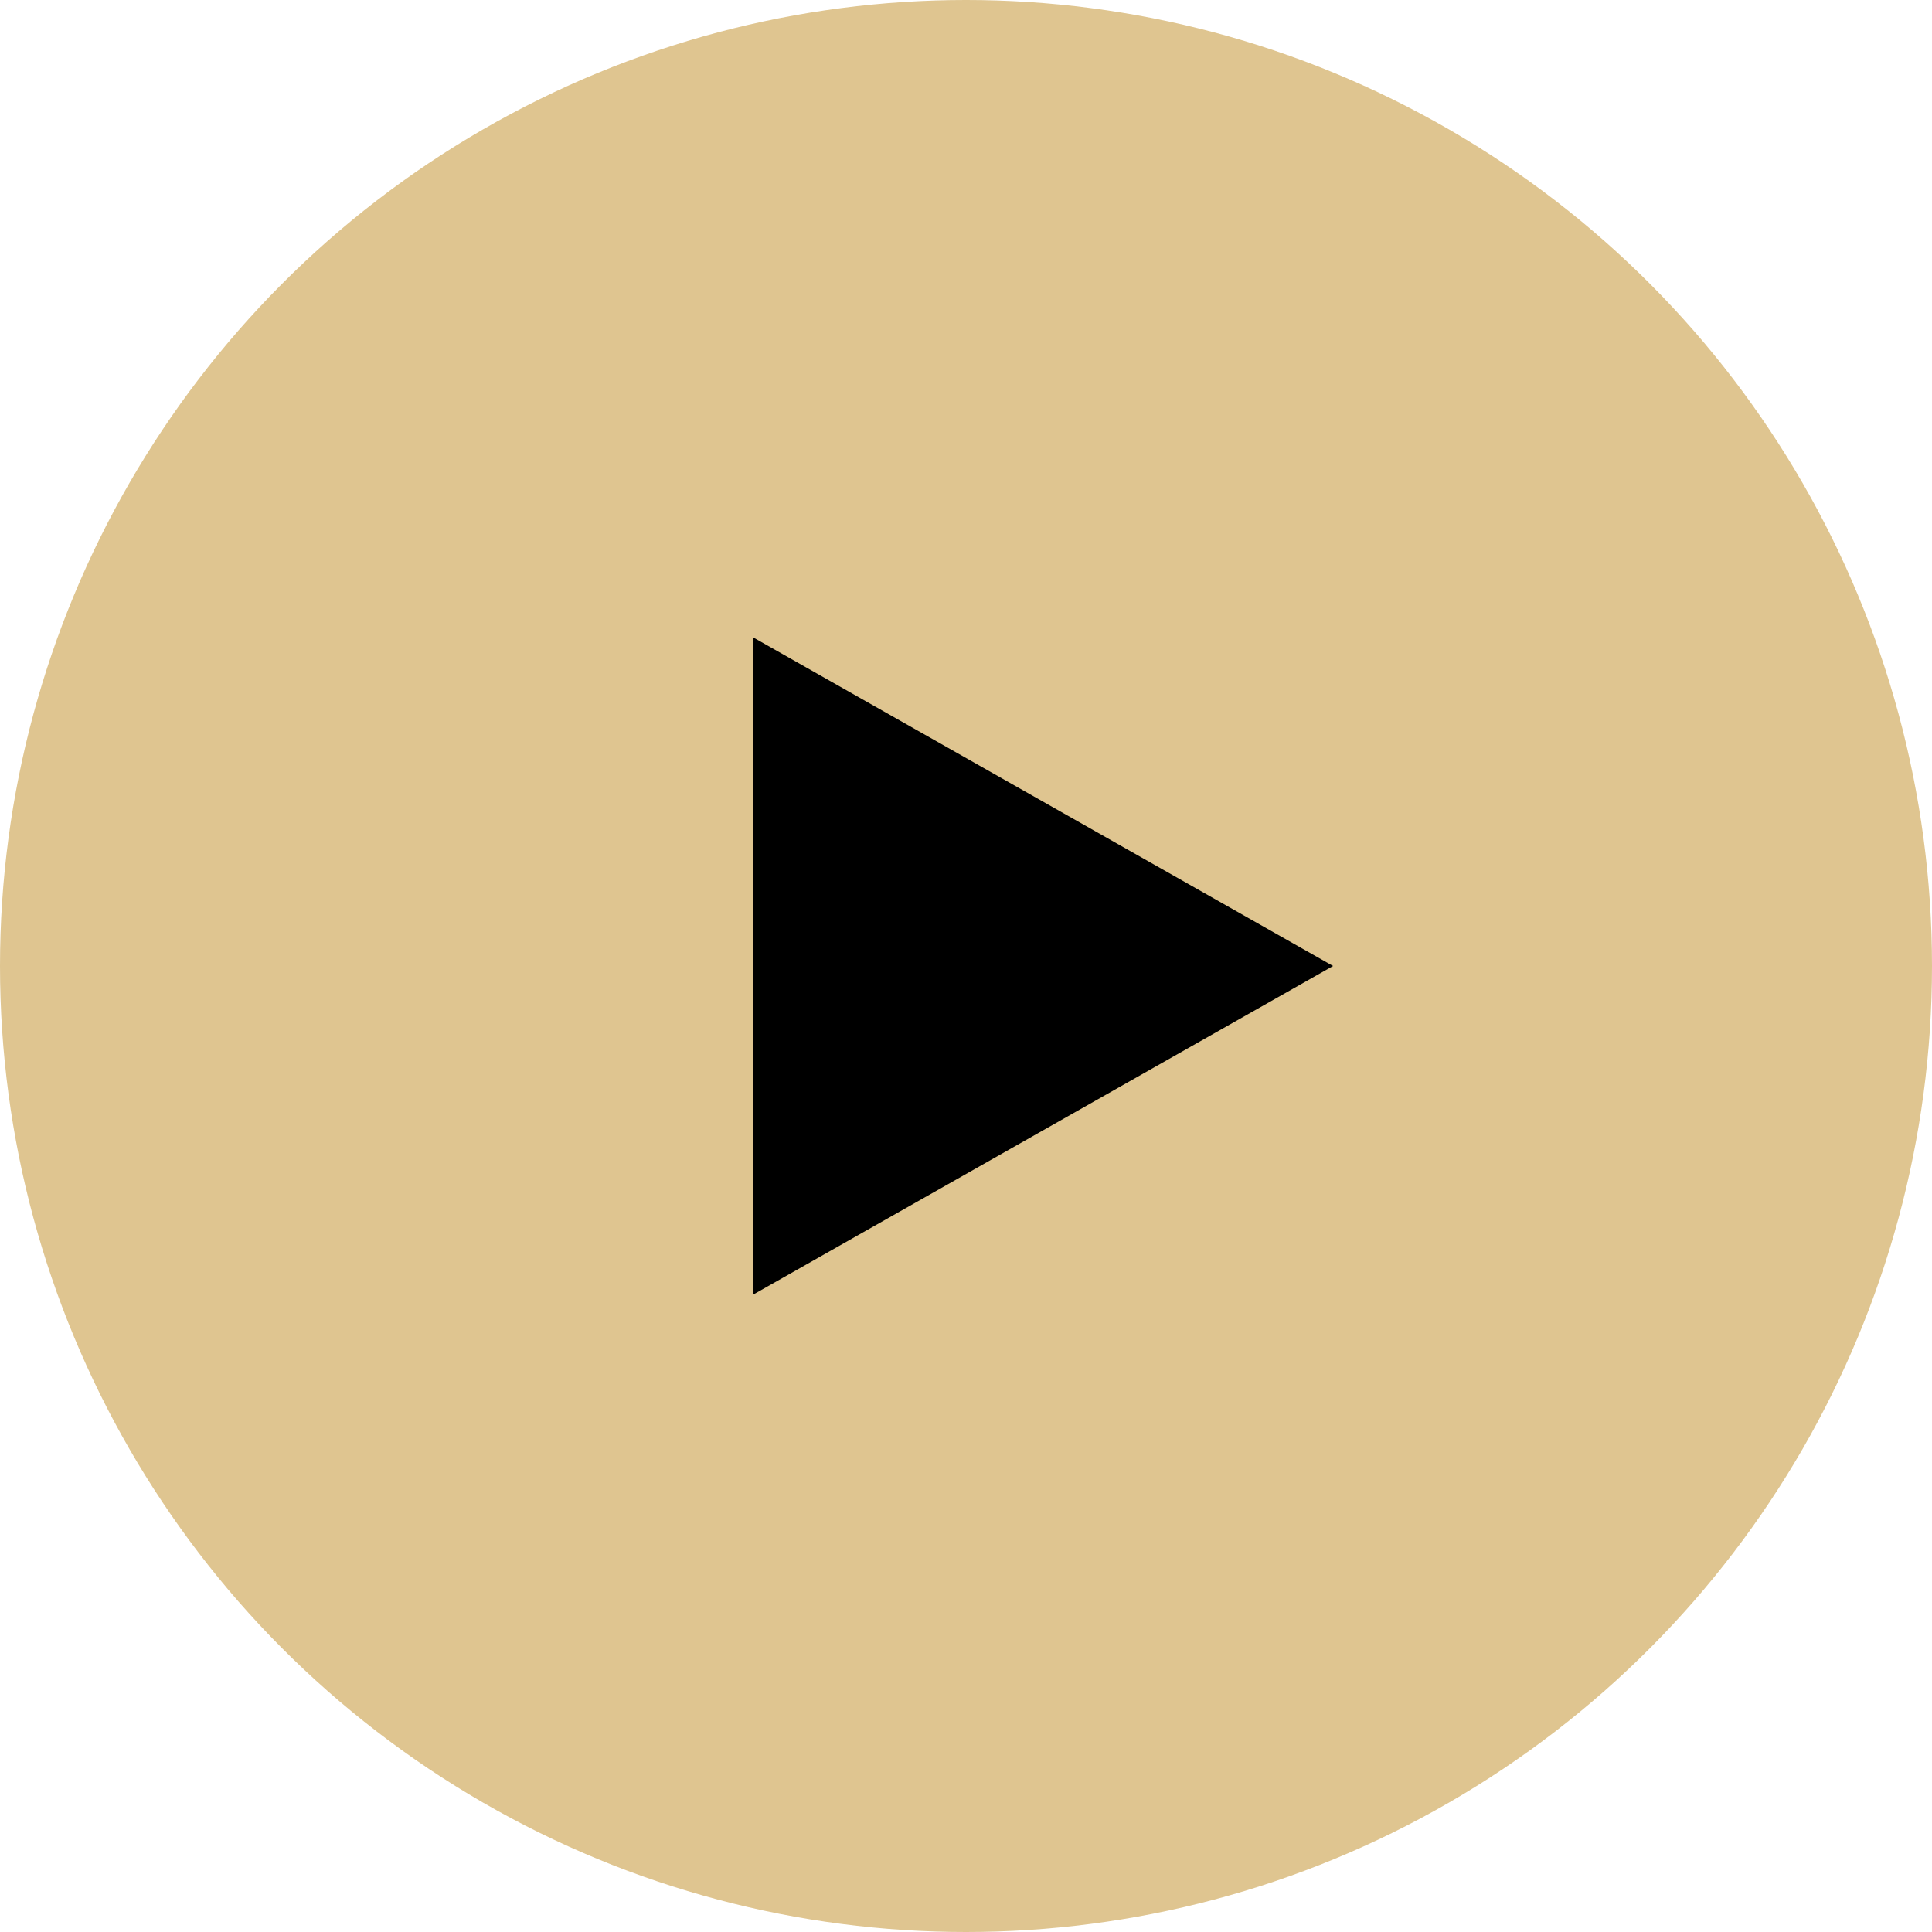 <?xml version="1.0" encoding="UTF-8"?>
<svg id="_レイヤー_1" data-name="レイヤー 1" xmlns="http://www.w3.org/2000/svg" width="100" height="100" viewBox="0 0 100 100">
  <defs>
    <style>
      .cls-1 {
        fill: #dfc590;
      }
    </style>
  </defs>
  <circle class="cls-1" cx="50" cy="50" r="50"/>
  <polygon points="69 50 39 33 39 67 69 50"/>
</svg>
